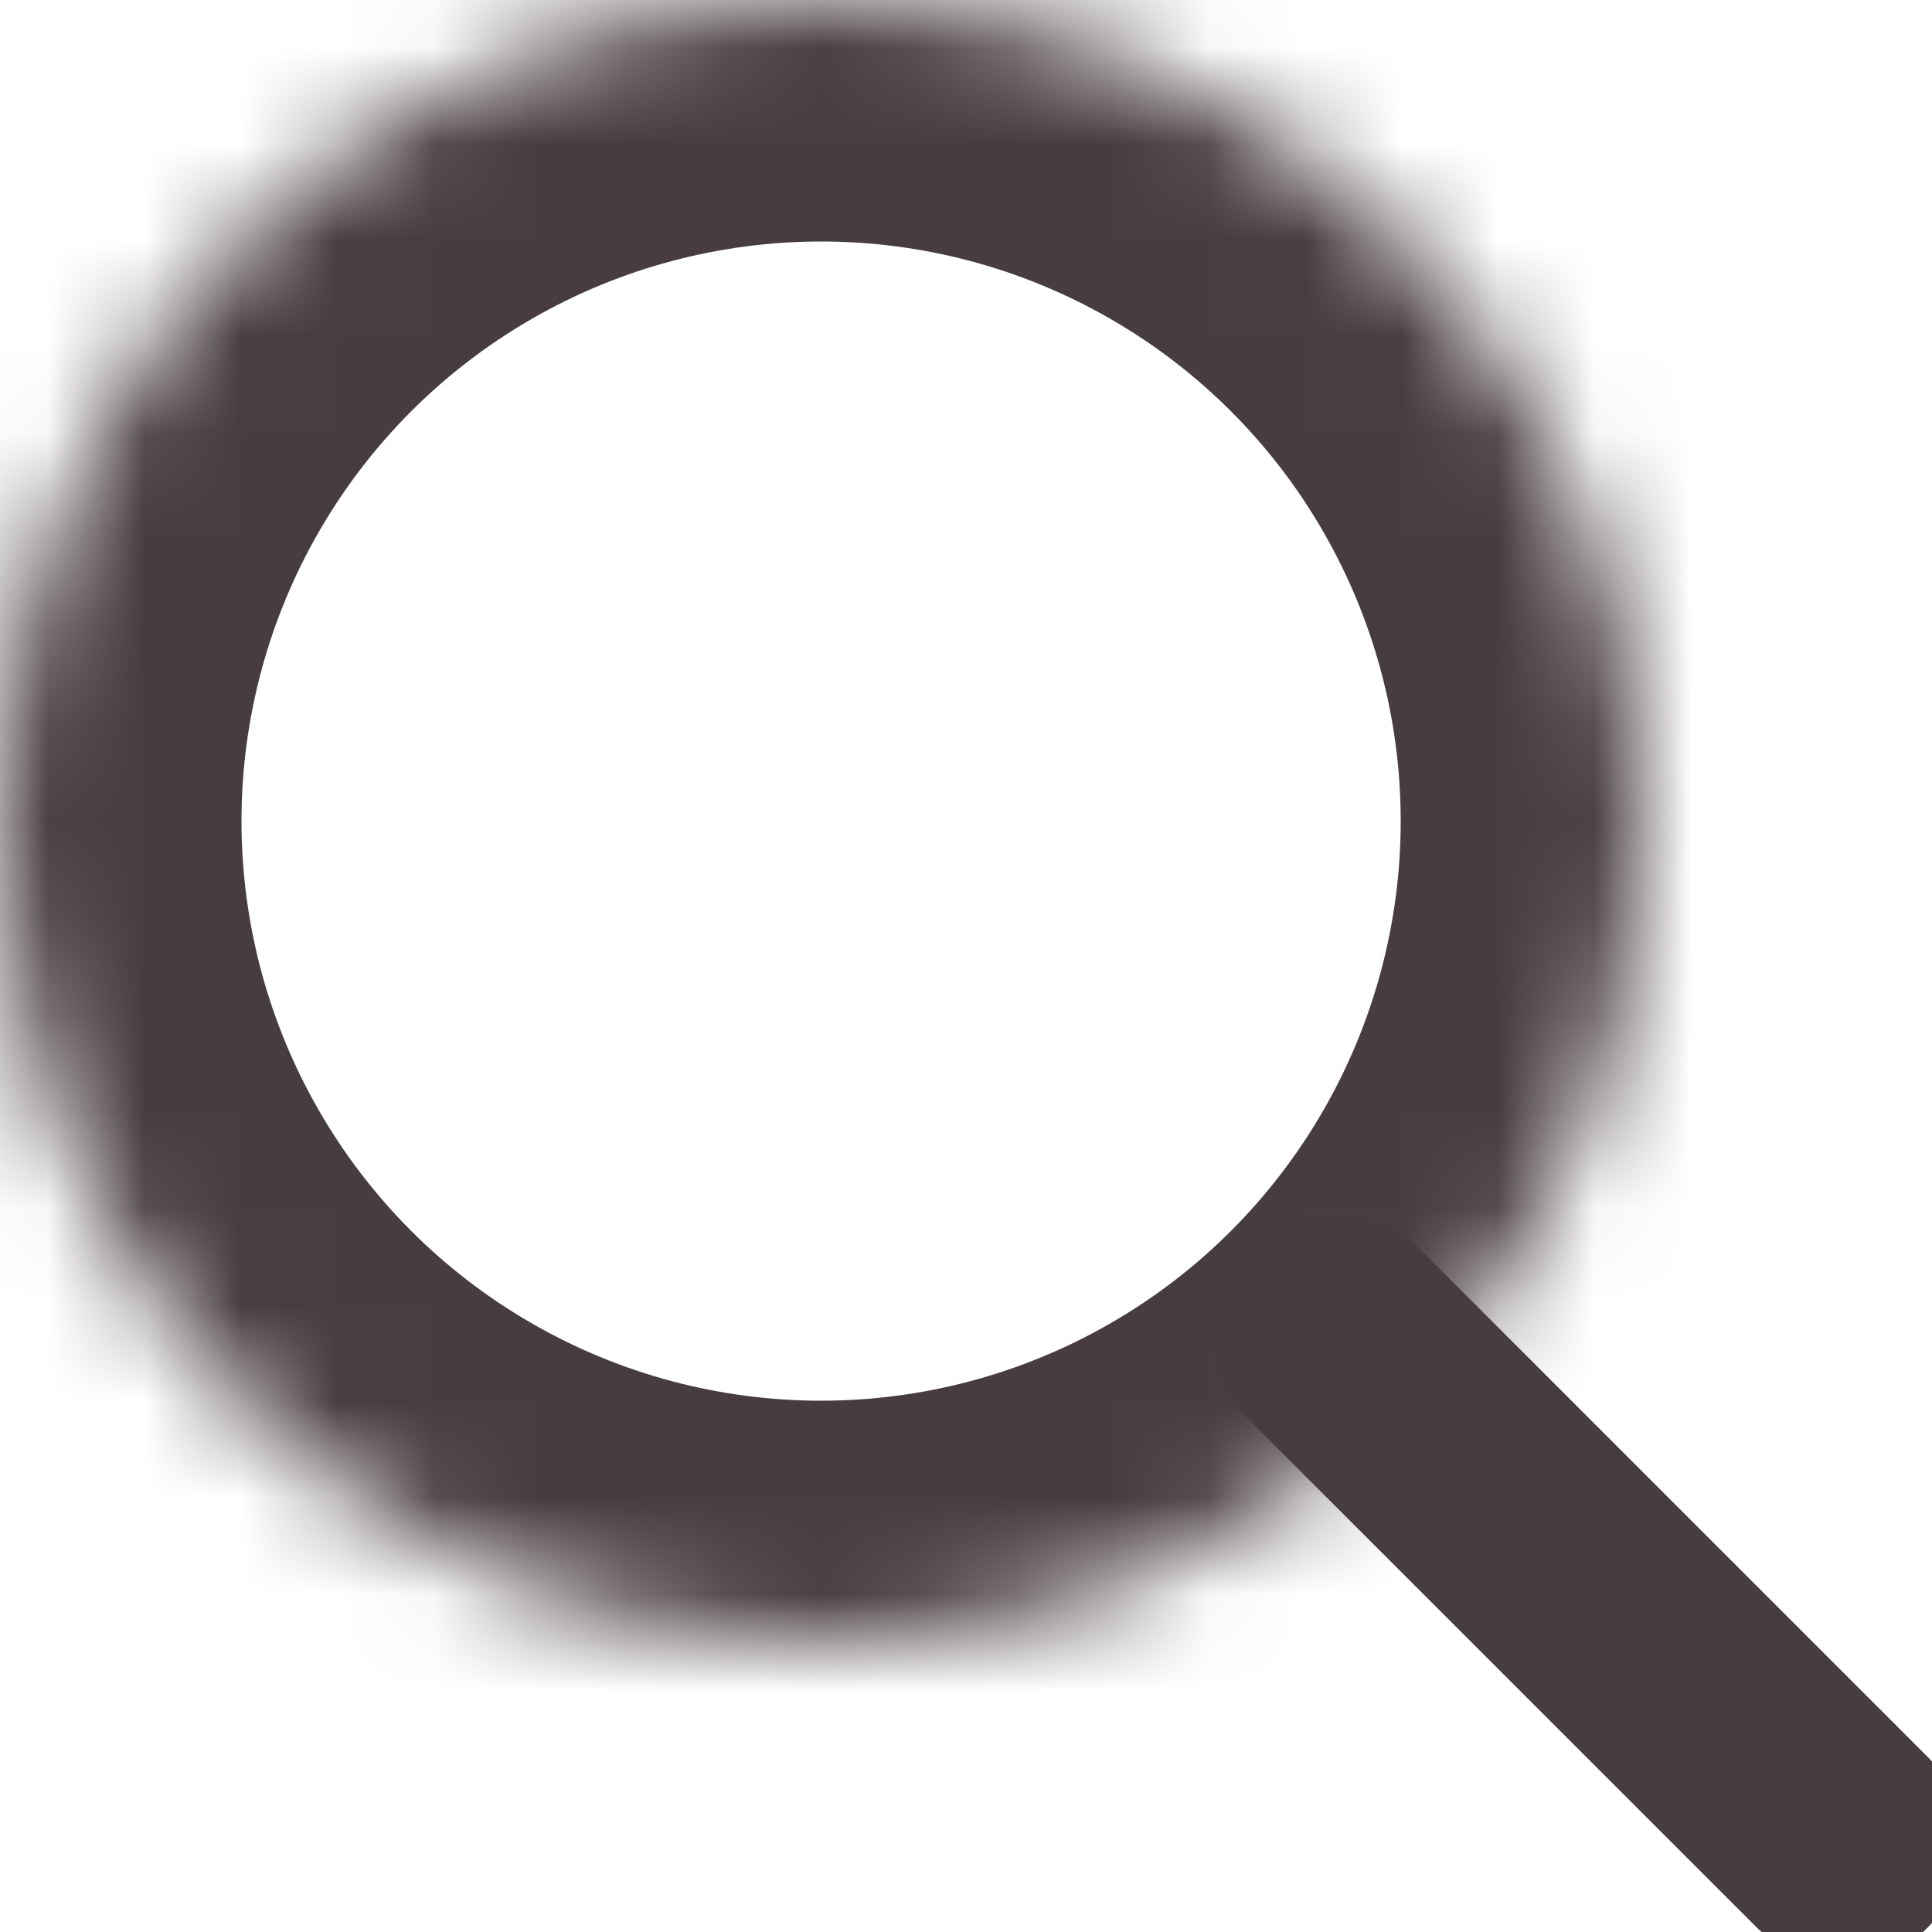 <?xml version="1.0" encoding="UTF-8" standalone="no"?>
<svg width="20px" height="20px" viewBox="0 0 20 20" version="1.1" xmlns="http://www.w3.org/2000/svg" xmlns:xlink="http://www.w3.org/1999/xlink">
    <!-- Generator: Sketch 40.2 (33826) - http://www.bohemiancoding.com/sketch -->
    <title>Search</title>
    <desc>Created with Sketch.</desc>
    <defs>
        <circle id="path-1" cx="8.5" cy="8.5" r="8.5"></circle>
        <mask id="mask-2" maskContentUnits="userSpaceOnUse" maskUnits="objectBoundingBox" x="0" y="0" width="17" height="17" fill="white">
            <use xlink:href="#path-1"></use>
        </mask>
    </defs>
    <g id="Almega-Utbildar" stroke="none" stroke-width="1" fill="none" fill-rule="evenodd">
        <g id="Startsida" transform="translate(-1280, -50)">
            <g id="Header" transform="translate(140, 42)">
                <g id="Search" transform="translate(1021, 0)">
                    <g transform="translate(119, 8)">
                        <use id="Oval" stroke="#473C40" mask="url(#mask-2)" stroke-width="5" xlink:href="#path-1"></use>
                        <rect id="Rectangle-2" fill="#473C40" fill-rule="evenodd" transform="translate(16.419, 16.419) rotate(-45) translate(-16.419, -16.419) " x="15.169" y="11.419" width="2.5" height="10" rx="1.25"></rect>
                    </g>
                </g>
            </g>
        </g>
    </g>
</svg>